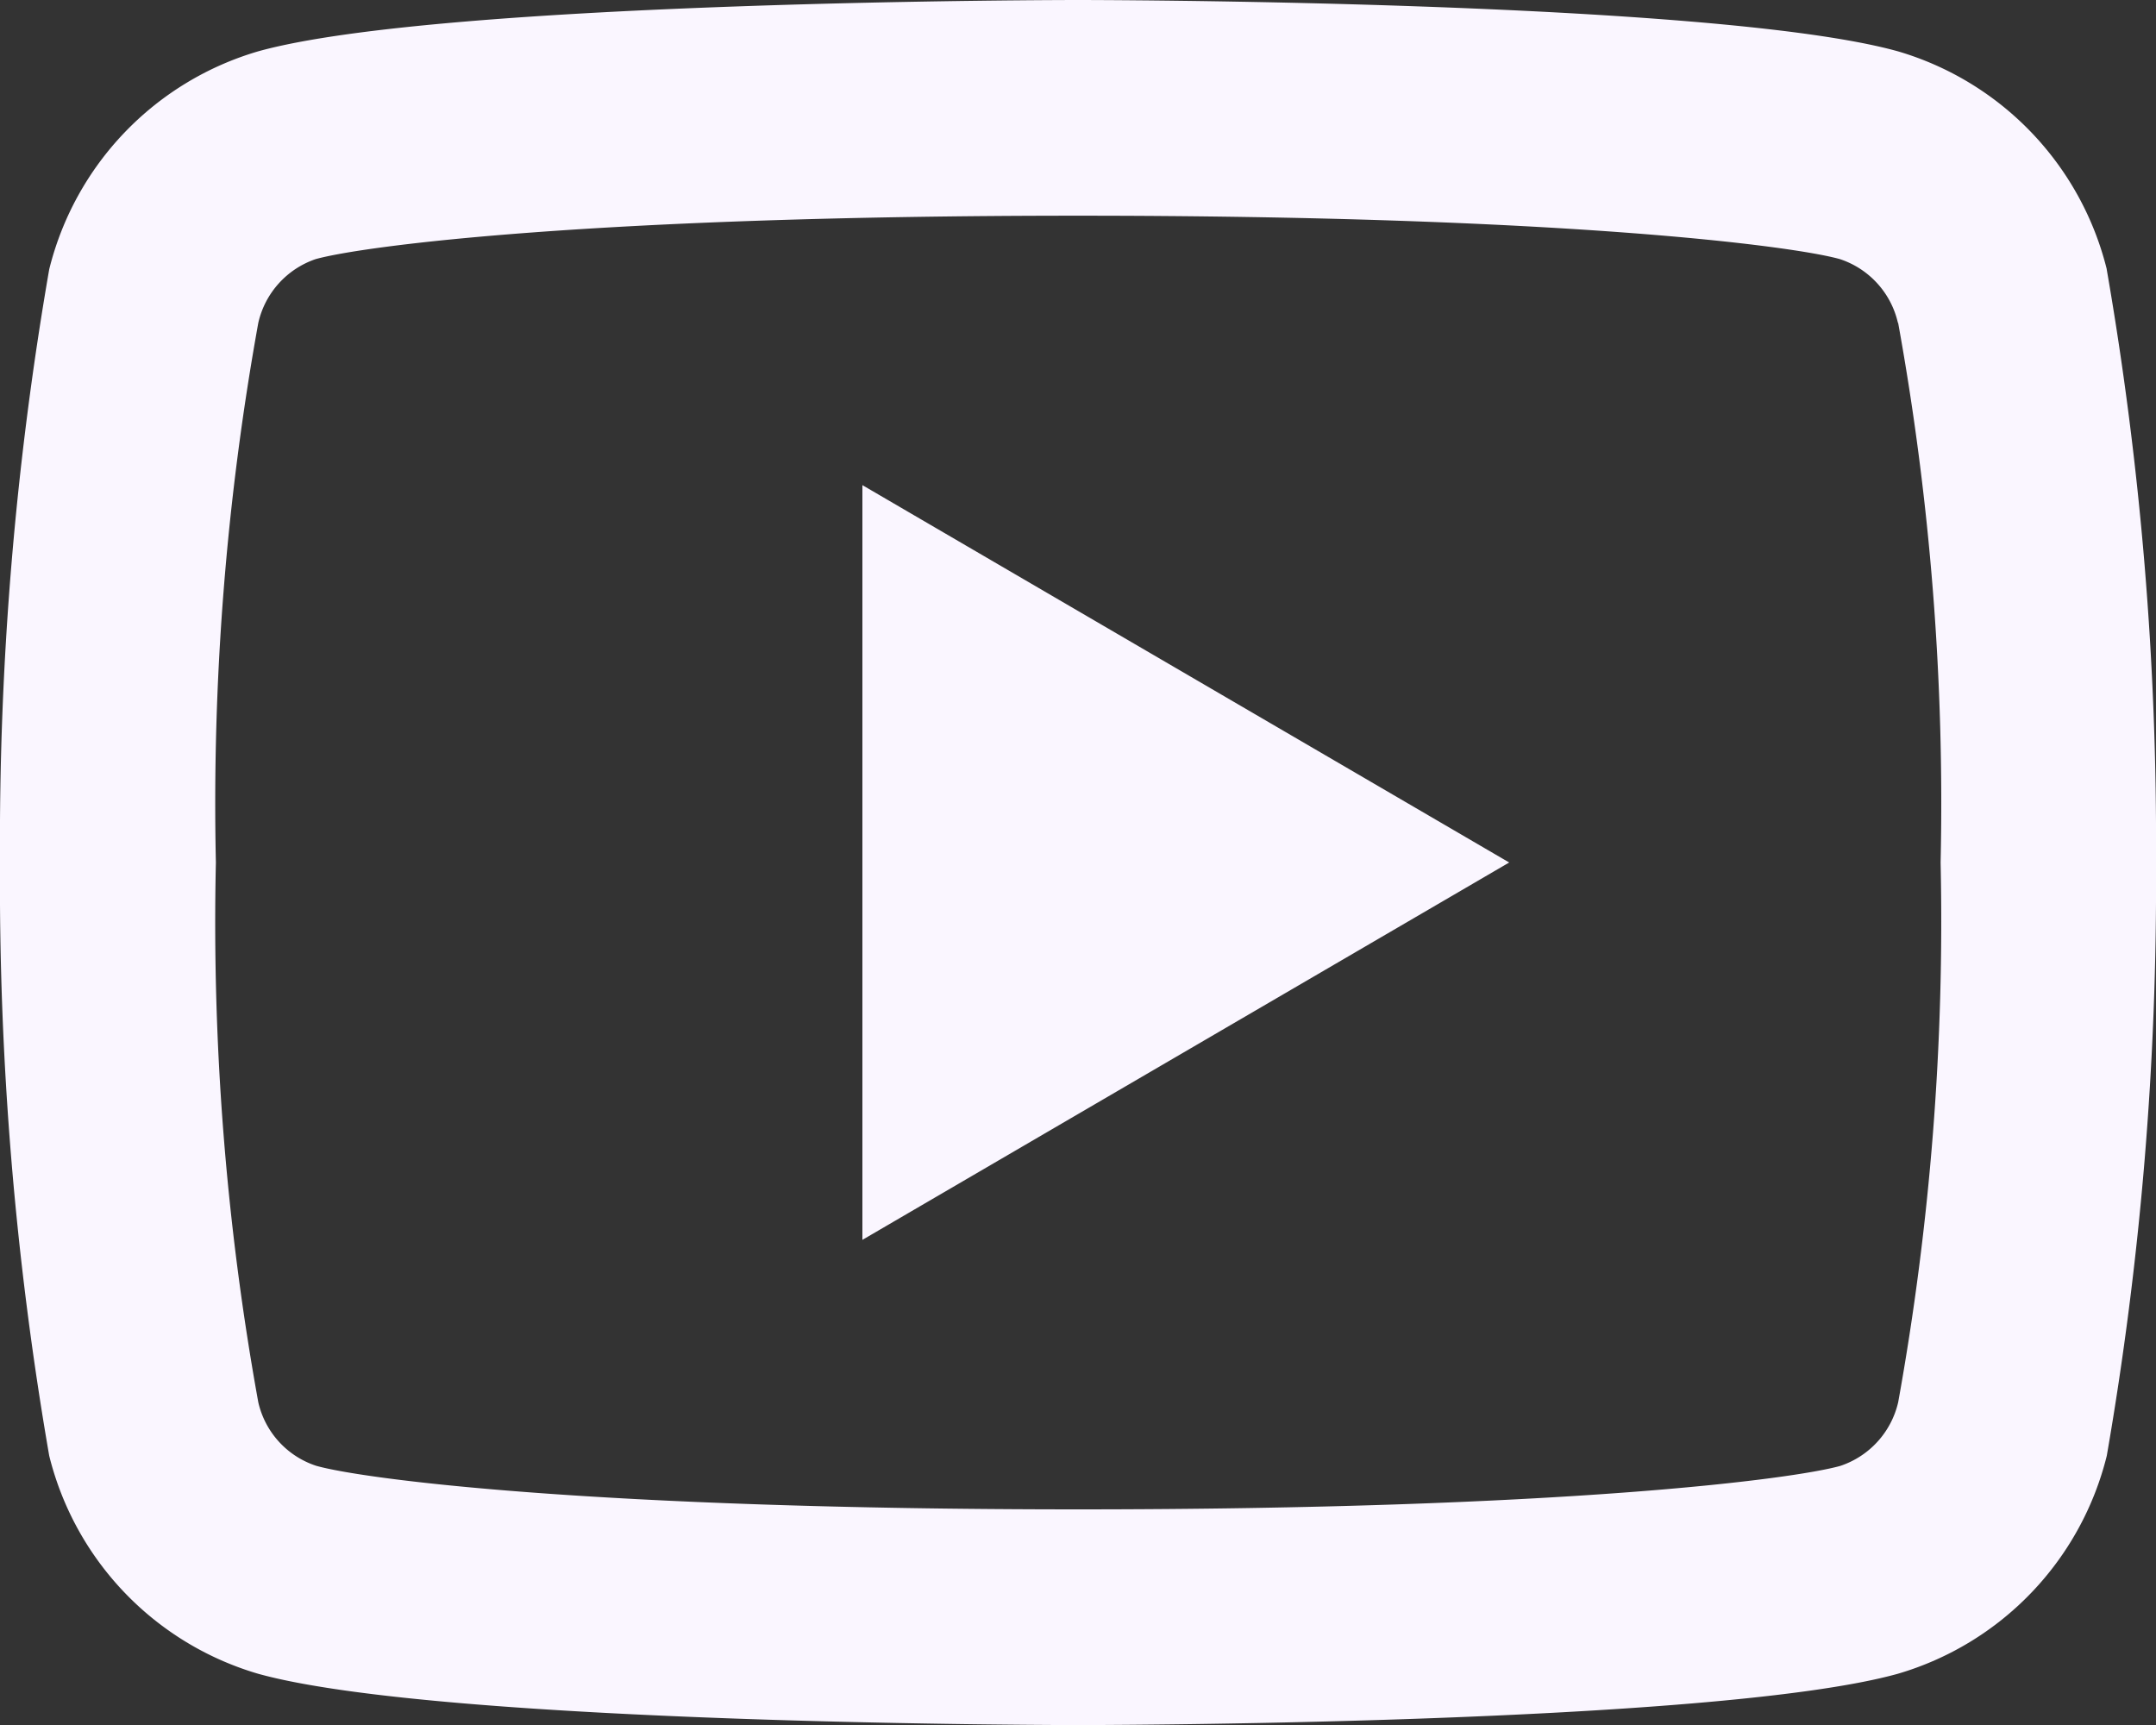 <svg xmlns="http://www.w3.org/2000/svg" width="30.05" height="24.04" viewBox="0 0 30.05 24.04">
  <rect x="0" y="0" width="30.05" height="24.04" fill="#333333" stroke="none"/>
  <path id="youtube-line" d="M29.453,10.5a1.222,1.222,0,0,0-.809-.889c-.657-.184-3.857-.605-10.619-.605S8.066,9.426,7.4,9.611A1.225,1.225,0,0,0,6.6,10.5a37.653,37.653,0,0,0-.591,7.52A37.514,37.514,0,0,0,6.6,25.542a1.216,1.216,0,0,0,.808.886c.661.186,3.858.607,10.62.607s9.961-.421,10.622-.606a1.225,1.225,0,0,0,.807-.889,37.721,37.721,0,0,0,.591-7.52,37.548,37.548,0,0,0-.592-7.521Zm2.91-.747a46.647,46.647,0,0,1,.687,8.268,46.7,46.7,0,0,1-.686,8.267,4.224,4.224,0,0,1-2.912,3.038c-2.568.715-11.427.715-11.427.715s-8.854,0-11.427-.715a4.225,4.225,0,0,1-2.912-3.038A46.7,46.7,0,0,1,3,18.02a46.7,46.7,0,0,1,.686-8.267A4.224,4.224,0,0,1,6.6,6.715C9.171,6,18.025,6,18.025,6s8.859,0,11.427.715a4.225,4.225,0,0,1,2.912,3.038ZM15.02,23.279V12.761l9.015,5.259Z" transform="translate(-3 -6)" fill="#faf6ff"/>
</svg>
